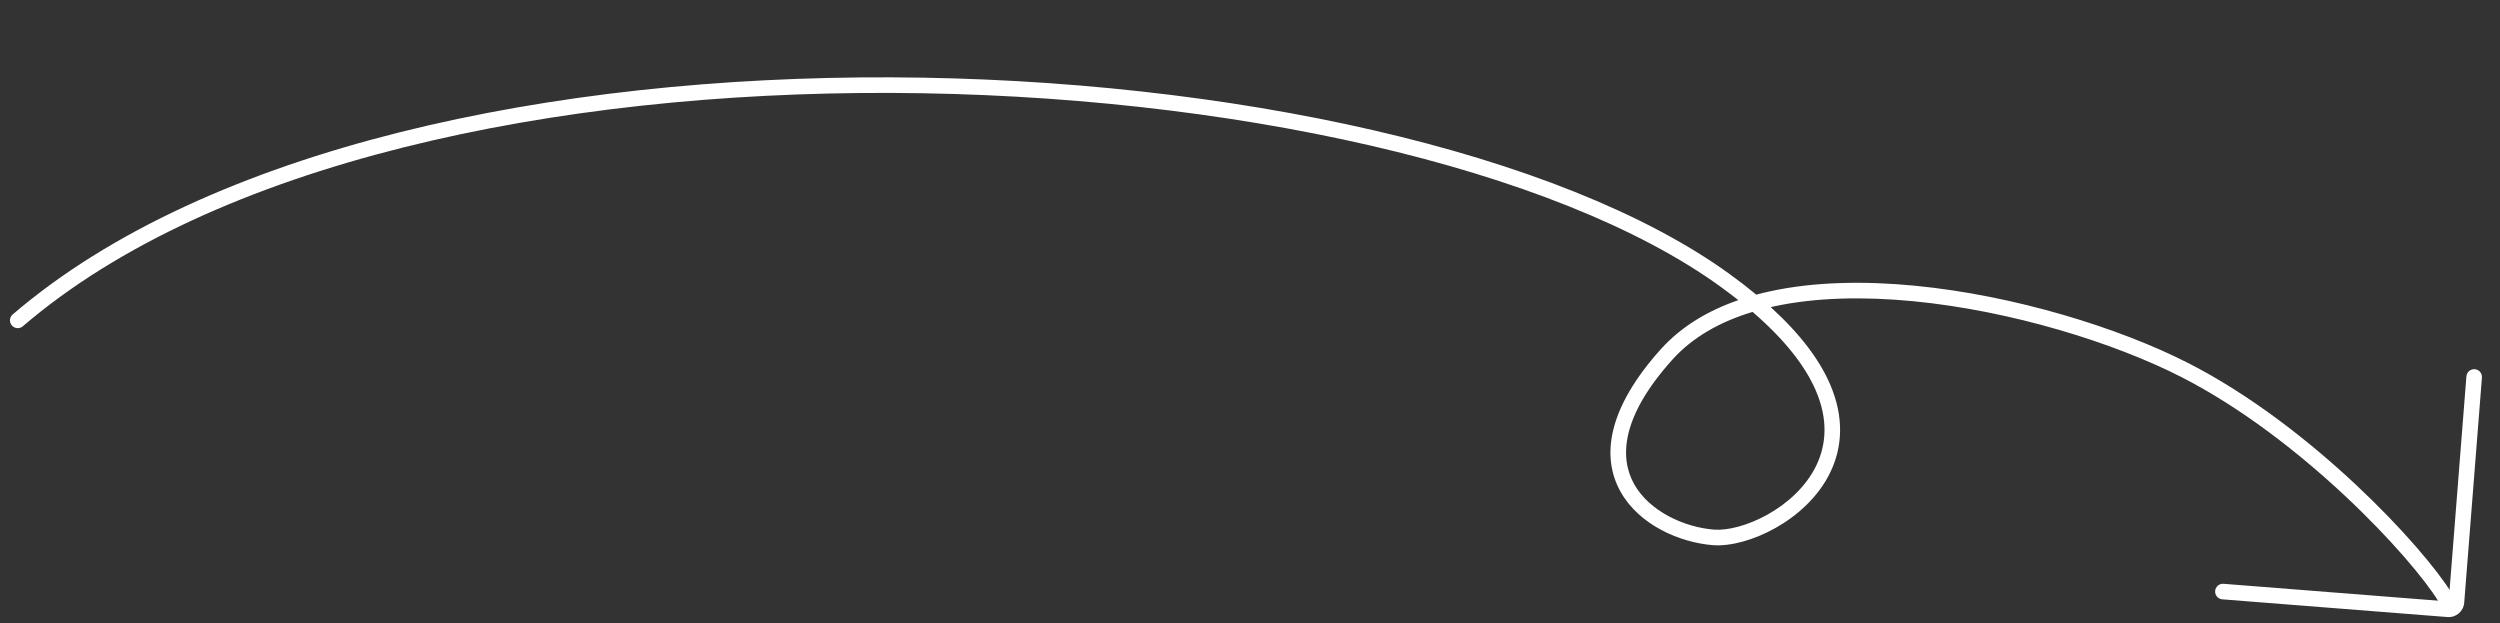 <?xml version="1.0" encoding="UTF-8"?> <svg xmlns="http://www.w3.org/2000/svg" width="321" height="80" viewBox="0 0 321 80" fill="none"><rect x="0" y="0" width="321" height="80" fill="#333333" stroke="none"/> <path fill-rule="evenodd" clip-rule="evenodd" d="M317.761 47.406C318.312 47.45 318.723 47.931 318.68 48.482L316.404 77.392C316.318 78.493 315.355 79.316 314.254 79.229L285.343 76.954C284.792 76.91 284.381 76.429 284.424 75.878C284.468 75.328 284.949 74.917 285.5 74.96L314.41 77.235L316.686 48.325C316.729 47.774 317.211 47.363 317.761 47.406Z" fill="white"></path> <path fill-rule="evenodd" clip-rule="evenodd" d="M114.446 11.931C71.285 11.769 27.511 20.817 2.932 41.894C2.512 42.253 1.881 42.205 1.522 41.785C1.162 41.366 1.211 40.735 1.63 40.375C26.77 18.818 71.158 9.768 114.453 9.931C136.134 10.013 157.609 12.405 176.367 16.728C195.107 21.048 211.209 27.314 222.087 35.19C223.317 36.081 224.456 36.962 225.506 37.833C226.105 37.672 226.713 37.525 227.33 37.392C232.965 36.172 239.353 36.059 245.823 36.682C258.757 37.929 272.195 42.14 280.954 46.609C288.898 50.662 296.448 56.577 302.449 62.192C308.439 67.795 312.959 73.167 314.804 76.175C315.093 76.645 314.945 77.261 314.474 77.55C314.003 77.839 313.388 77.691 313.099 77.221C311.388 74.431 307.014 69.2 301.083 63.652C295.164 58.115 287.767 52.33 280.046 48.391C271.512 44.037 258.317 39.896 245.631 38.673C239.293 38.062 233.125 38.184 227.753 39.346C227.62 39.375 227.487 39.405 227.356 39.435C231.184 42.91 233.616 46.205 234.956 49.283C236.848 53.626 236.543 57.491 234.998 60.672C233.47 63.817 230.771 66.221 227.973 67.793C225.193 69.355 222.177 70.174 219.922 69.997C215.731 69.667 210.482 67.439 208.074 63.127C205.583 58.668 206.371 52.482 213.257 44.831C215.866 41.932 219.287 39.893 223.2 38.538C222.48 37.969 221.718 37.393 220.914 36.81C210.343 29.156 194.534 22.968 175.918 18.677C157.319 14.39 135.993 12.013 114.446 11.931ZM225.03 40.048C220.852 41.309 217.324 43.302 214.743 46.169C208.129 53.518 207.93 58.769 209.82 62.152C211.792 65.683 216.294 67.705 220.078 68.003C221.811 68.139 224.428 67.491 226.993 66.049C229.54 64.618 231.895 62.482 233.199 59.798C234.484 57.151 234.785 53.898 233.122 50.081C231.818 47.087 229.292 43.719 225.03 40.048Z" fill="white"></path> </svg> 